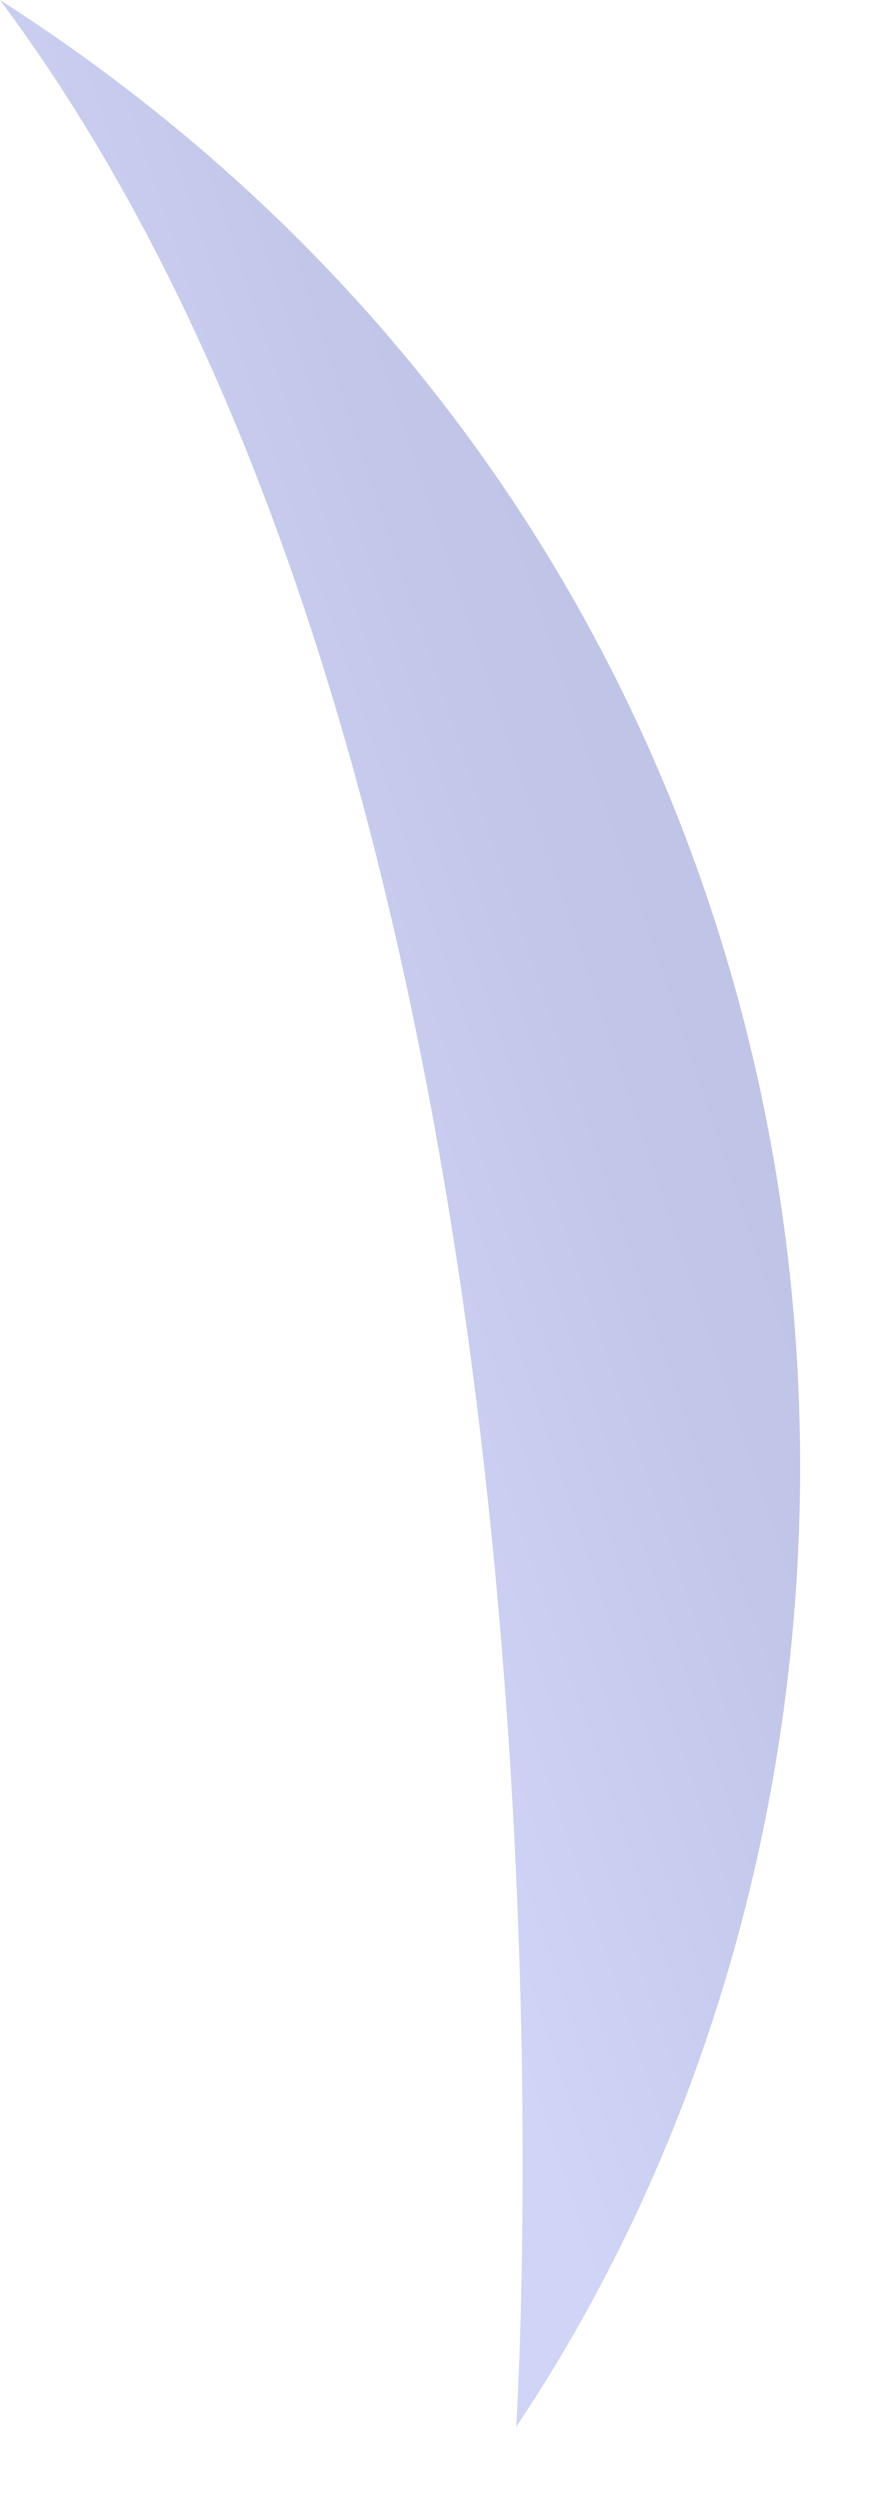 <?xml version="1.0" encoding="utf-8"?>
<svg xmlns="http://www.w3.org/2000/svg" fill="none" height="100%" overflow="visible" preserveAspectRatio="none" style="display: block;" viewBox="0 0 7 20" width="100%">
<path d="M0 0C7.144 4.574 7.996 13.65 4.134 19.415C4.134 19.415 4.964 6.648 0 0Z" fill="url(#paint0_linear_0_192)" id="Vector"/>
<defs>
<linearGradient gradientUnits="userSpaceOnUse" id="paint0_linear_0_192" x1="1.845" x2="7.439" y1="9.779" y2="7.896">
<stop stop-color="#D0D4F6"/>
<stop offset="0.52" stop-color="#C2C6E9"/>
<stop offset="1" stop-color="#BDC1E4"/>
</linearGradient>
</defs>
</svg>